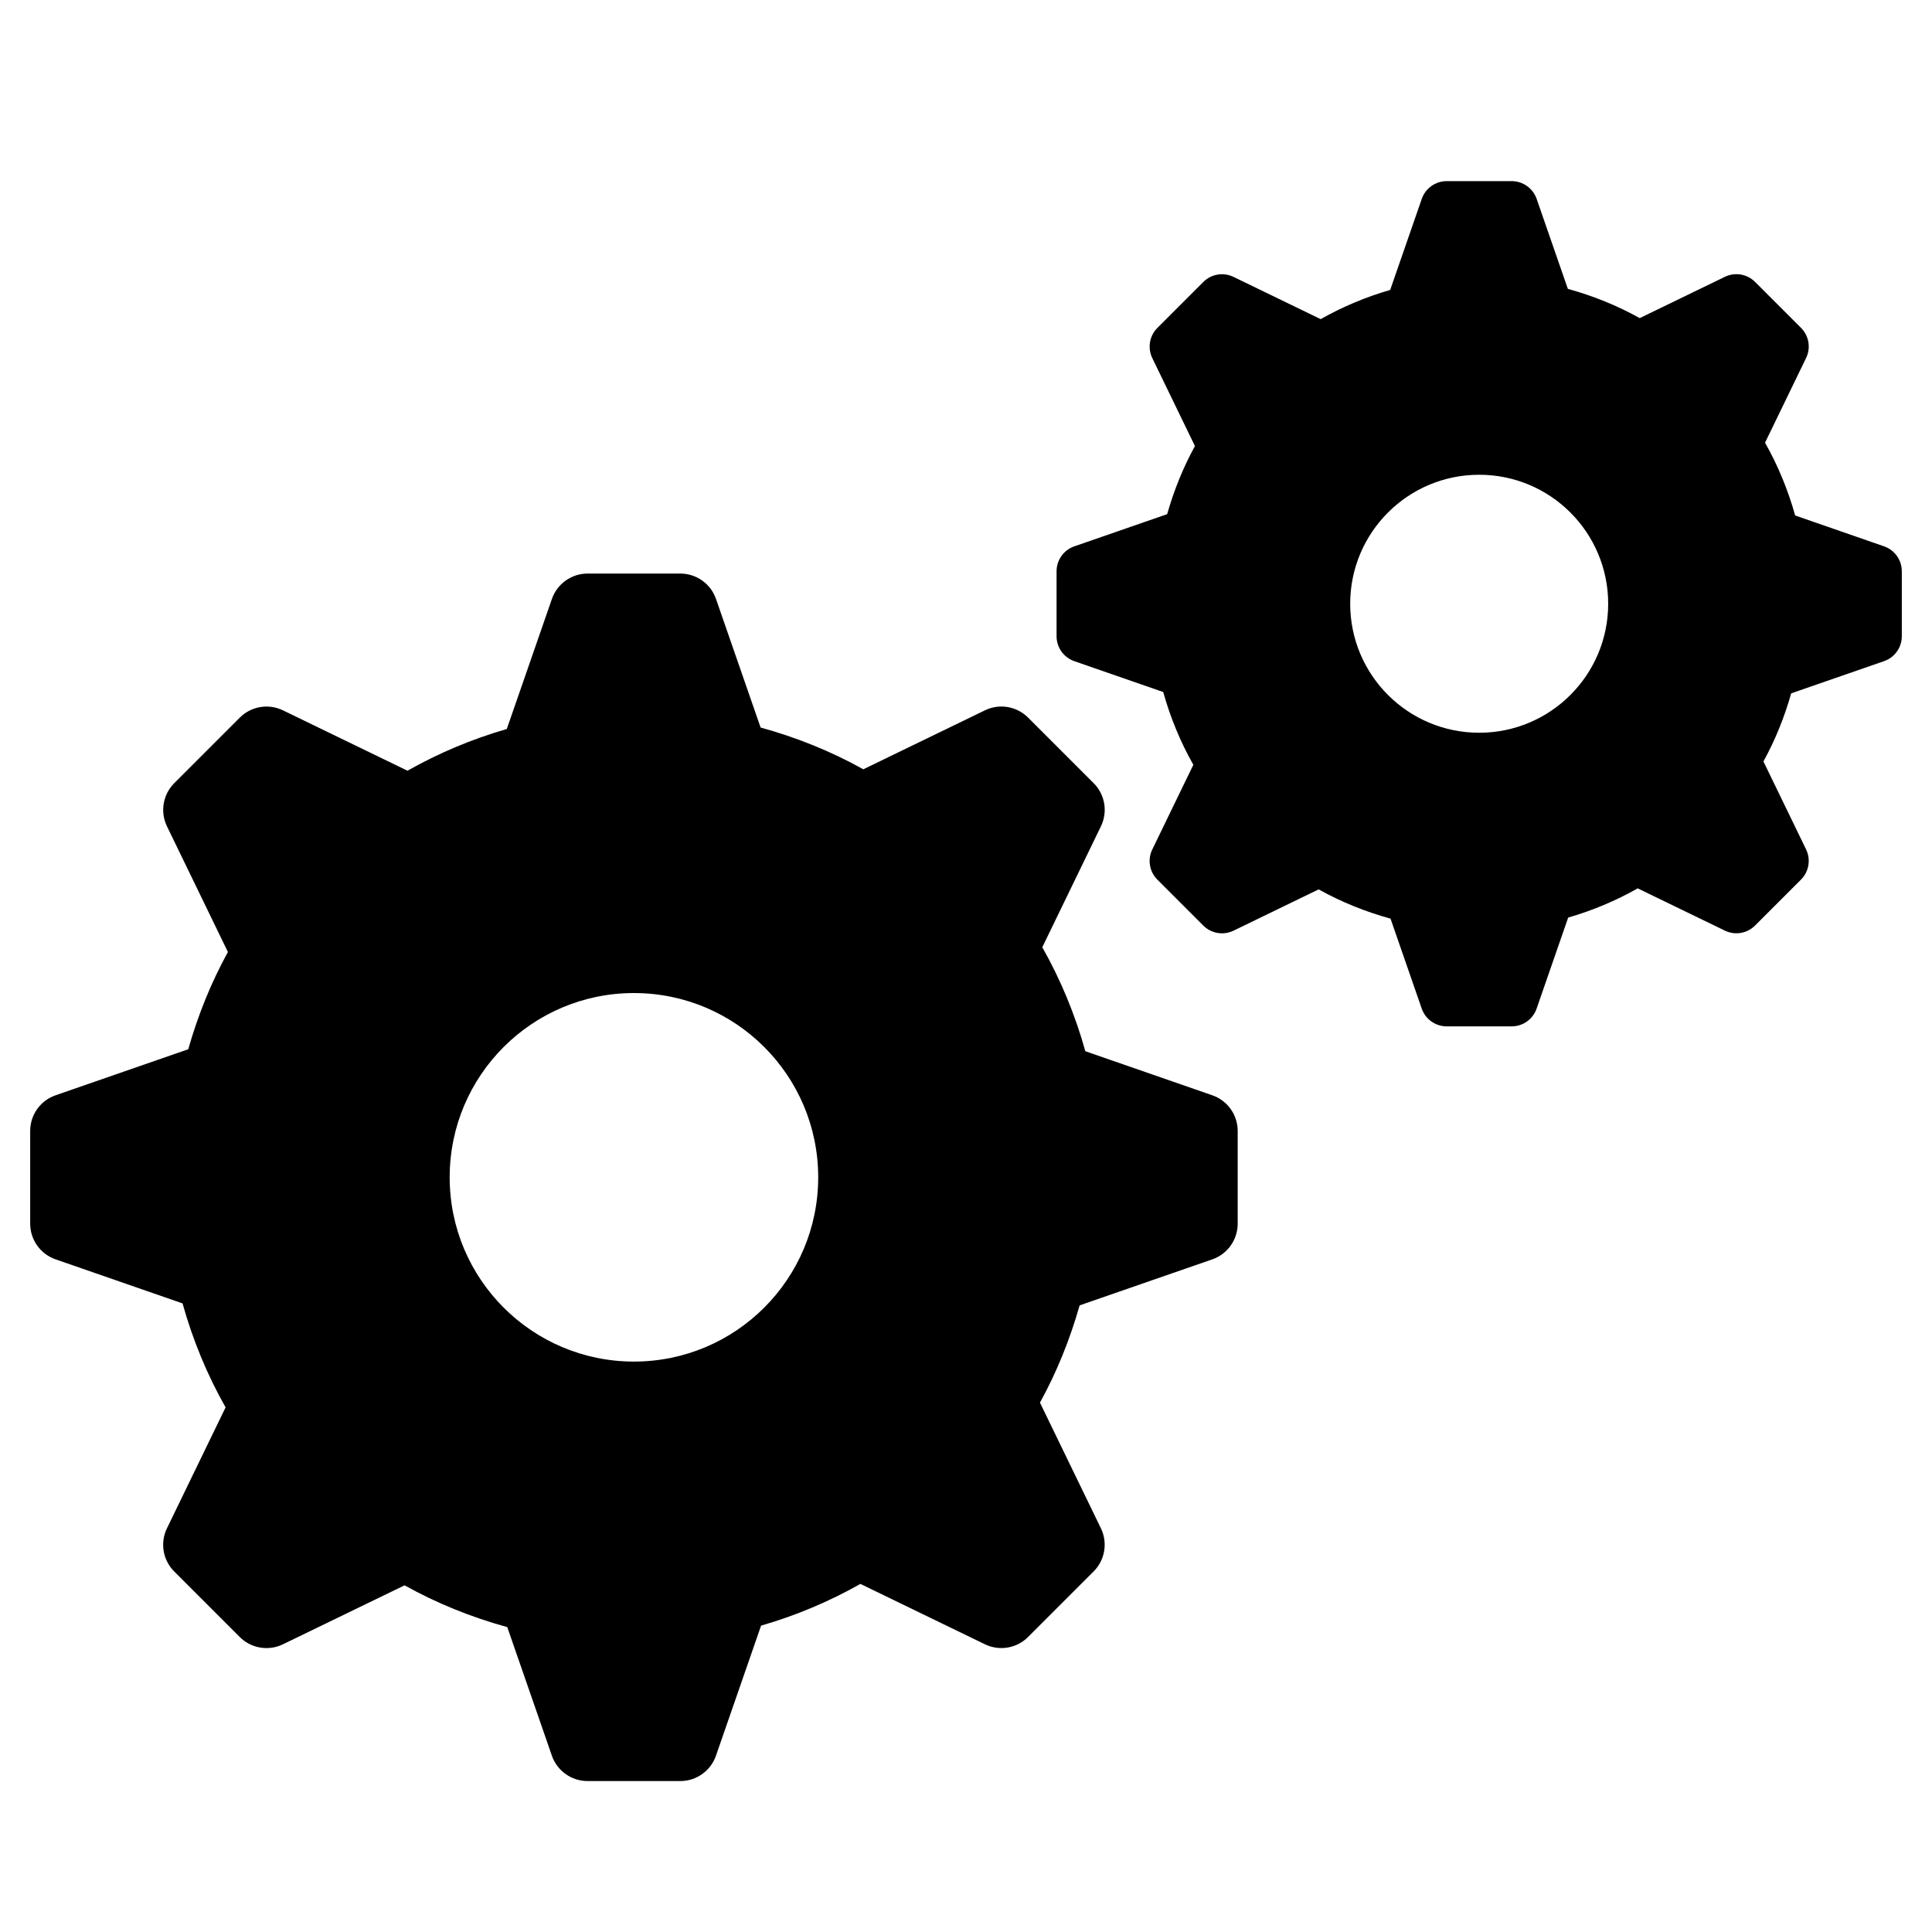 <?xml version="1.0" encoding="utf-8"?>
<!-- Generator: Adobe Illustrator 19.1.0, SVG Export Plug-In . SVG Version: 6.00 Build 0)  -->
<svg version="1.2" baseProfile="tiny" xmlns="http://www.w3.org/2000/svg" xmlns:xlink="http://www.w3.org/1999/xlink" x="0px"
	 y="0px" width="64px" height="64px" viewBox="0 0 64 64" xml:space="preserve">
<g id="_x36_4px_Box">
	<rect fill="none" width="64" height="64"/>
</g>
<g id="Icon">
	<g>
		<g>
			<path d="M40.16,36.283l-4.207-1.46c-0.339-1.215-0.817-2.369-1.426-3.444l1.943-4.007
				c0.232-0.479,0.136-1.053-0.241-1.429c-1.333-1.333-0.841-0.84-2.172-2.172
				c-0.377-0.376-0.95-0.473-1.429-0.241l-4.03,1.954c-1.062-0.593-2.204-1.054-3.402-1.384l-1.478-4.26
				C23.543,19.337,23.069,19,22.536,19c-1.112,0-1.96,0-3.072,0c-0.532,0-1.006,0.337-1.181,0.84l-1.495,4.309
				c-1.159,0.335-2.261,0.8-3.29,1.382l-4.125-2c-0.479-0.232-1.053-0.136-1.429,0.241
				c-1.333,1.333-0.84,0.841-2.172,2.172c-0.376,0.377-0.473,0.95-0.241,1.429l2.019,4.163
				c-0.556,1.01-0.993,2.091-1.314,3.222L1.84,36.283C1.337,36.458,1,36.931,1,37.464C1,38.02,1,38.51,1,39
				s0,0.98,0,1.536c0,0.532,0.337,1.006,0.84,1.181l4.207,1.46c0.339,1.215,0.817,2.369,1.426,3.444l-1.943,4.007
				c-0.232,0.479-0.136,1.053,0.241,1.429c1.333,1.333,0.841,0.84,2.172,2.172
				c0.377,0.376,0.95,0.473,1.429,0.241l4.03-1.954c1.062,0.593,2.204,1.054,3.402,1.384l1.478,4.26
				C18.457,58.663,18.931,59,19.464,59c1.112,0,1.96,0,3.072,0c0.532,0,1.006-0.337,1.181-0.84l1.495-4.309
				c1.159-0.335,2.261-0.8,3.29-1.382l4.125,2c0.479,0.232,1.053,0.136,1.429-0.241
				c1.333-1.333,0.84-0.841,2.172-2.172c0.376-0.377,0.473-0.95,0.241-1.429l-2.019-4.163
				c0.556-1.01,0.993-2.091,1.314-3.222l4.395-1.524C40.663,41.542,41,41.069,41,40.536c0-0.556,0-1.046,0-1.536
				s0-0.98,0-1.536C41,36.931,40.663,36.458,40.16,36.283z M21,45.104c-3.371,0-6.104-2.733-6.104-6.104
				S17.629,32.896,21,32.896S27.104,35.629,27.104,39S24.371,45.104,21,45.104z"/>
		</g>
		<g>
			<path d="M62.412,18.098l-2.945-1.022c-0.237-0.85-0.572-1.659-0.998-2.411l1.36-2.805
				c0.163-0.335,0.095-0.737-0.169-1c-0.933-0.933-0.588-0.588-1.521-1.521
				c-0.264-0.264-0.665-0.331-1-0.169l-2.821,1.368c-0.744-0.415-1.543-0.738-2.381-0.969l-1.034-2.982
				C50.78,6.236,50.448,6,50.075,6c-0.778,0-1.372,0-2.15,0c-0.373,0-0.705,0.236-0.827,0.588l-1.046,3.016
				c-0.811,0.235-1.583,0.56-2.303,0.968l-2.888-1.4c-0.335-0.163-0.737-0.095-1,0.169
				c-0.933,0.933-0.588,0.588-1.521,1.521c-0.264,0.264-0.331,0.665-0.169,1l1.413,2.914
				c-0.389,0.707-0.695,1.464-0.92,2.256l-3.077,1.067C35.236,18.22,35,18.552,35,18.925c0,0.389,0,0.732,0,1.075
				s0,0.686,0,1.075c0,0.373,0.236,0.705,0.588,0.827l2.945,1.022c0.237,0.85,0.572,1.659,0.998,2.411l-1.36,2.805
				c-0.163,0.335-0.095,0.737,0.169,1c0.933,0.933,0.588,0.588,1.521,1.521
				c0.264,0.264,0.665,0.331,1,0.169l2.821-1.368c0.744,0.415,1.543,0.738,2.381,0.969l1.034,2.982
				C47.22,33.764,47.552,34,47.925,34c0.778,0,1.372,0,2.15,0c0.373,0,0.705-0.236,0.827-0.588l1.046-3.016
				c0.811-0.235,1.583-0.56,2.303-0.968l2.888,1.4c0.335,0.163,0.737,0.095,1-0.169
				c0.933-0.933,0.588-0.588,1.521-1.521c0.264-0.264,0.331-0.665,0.169-1l-1.413-2.914
				c0.389-0.707,0.695-1.464,0.92-2.256l3.077-1.067C62.764,21.78,63,21.448,63,21.075c0-0.389,0-0.732,0-1.075
				s0-0.686,0-1.075C63,18.552,62.764,18.22,62.412,18.098z M49,24.273c-2.36,0-4.273-1.913-4.273-4.273
				S46.64,15.727,49,15.727S53.273,17.64,53.273,20S51.36,24.273,49,24.273z"/>
		</g>
	</g>
</g>
</svg>
